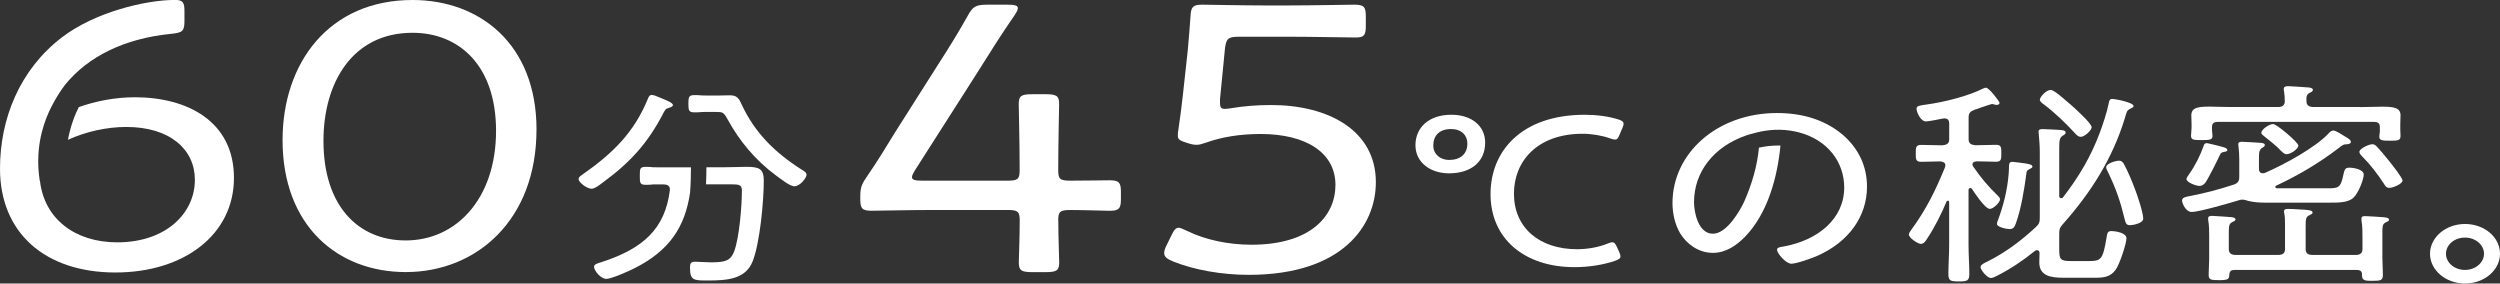 <?xml version="1.0" encoding="UTF-8"?>
<svg id="uuid-985d735a-5b9e-4bf3-afc4-5616fa9b4ce5" data-name="レイヤー 2" xmlns="http://www.w3.org/2000/svg" viewBox="0 0 712.23 80.77">
  <rect x="0" y="0" width="712.23" height="80.77" fill="#333333" stroke="none"/>
  <defs>
    <style>
      .uuid-1b8b0282-f593-4c6e-a103-021b9d9246c6 {
        fill: #fff;
        stroke-width: 0px;
      }
    </style>
  </defs>
  <g id="uuid-679e5653-e7f5-4b94-9aa6-eabe68b4bfc5" data-name="レイヤー 1">
    <g>
      <g>
        <g>
          <path class="uuid-1b8b0282-f593-4c6e-a103-021b9d9246c6" d="m152.84,36.94c0,25.62-16.95,40.57-37.27,40.57-19.28,0-35.07-13.08-35.07-37.6C80.51,17.92,93.71,0,117.52,0c19.02,0,35.33,12.42,35.33,36.94Zm-60.69,3.19c0,18.47,9.83,28.37,23.42,28.37,14.49,0,25.75-11.99,25.75-31.23,0-18.58-10.48-27.93-23.81-27.93-17.08,0-25.36,14.18-25.36,30.79Z"/>
          <g>
            <path class="uuid-1b8b0282-f593-4c6e-a103-021b9d9246c6" d="m187.08,47.66c-2.54,0-.6-.12-3.14-.12-1.66,0-1.66.56-1.66,2.59,0,1.91,0,2.52,1.66,2.52,2.54,0,.6-.12,3.14-.12h1.88c1.09,0,1.88.37,1.88,1.36v.31c-1.38,11.02-7.61,16.63-19.57,20.51-1.01.31-2.03.55-2.03,1.29,0,1.17,1.96,3.45,3.48,3.45,1.45,0,6.31-2.15,7.76-2.89,10.25-5.05,14.68-11.93,16.11-21.64.21-2.47.25-5.53.26-7.25h-9.77Z"/>
            <path class="uuid-1b8b0282-f593-4c6e-a103-021b9d9246c6" d="m188.89,32.39c.65-1.17.72-1.42,1.66-1.66.43-.12,1.16-.37,1.16-.8,0-.68-2.17-1.48-3.33-1.97-1.23-.55-2.25-.92-2.68-.92-.73,0-.94.68-1.16,1.17-3.84,9.42-9.86,15.46-18.84,21.68-.44.31-.87.68-.87,1.11,0,.92,2.32,2.77,3.7,2.77.94,0,2.25-1.05,2.97-1.6,8.12-5.91,13.05-11.45,17.4-19.77Z"/>
            <path class="uuid-1b8b0282-f593-4c6e-a103-021b9d9246c6" d="m212.59,47.53c-1.59,0-3.77.12-6.45.12h-4.89c0,1.19-.03,3.02-.11,4.86h7.03c2.47,0,3.19.12,3.19,1.85,0,4.25-.72,13.24-2.17,17.18-1.02,2.71-2.47,3.2-6.67,3.2-1.45,0-3.33-.18-4.49-.18-1.3,0-1.45.55-1.45,1.72,0,3.63,1.09,3.63,5.15,3.63,5.44,0,10.65-.37,12.68-5.42,2.1-5.23,3.19-17.3,3.19-23.03,0-3.39-1.31-3.94-5-3.94Z"/>
            <path class="uuid-1b8b0282-f593-4c6e-a103-021b9d9246c6" d="m228.39,48.33c-7.9-5.05-13.33-10.59-17.03-18.41-.72-1.48-1.09-2.77-3.33-2.77-1.09,0-2.18.06-3.26.06h-3.7c-1.74,0-1.54-.12-3.21-.12-1.67,0-1.74.61-1.74,2.46s.07,2.46,1.74,2.46c1.74,0,1.47-.12,3.21-.12h2.83c2.03,0,2.25.06,3.41,2.15,3.26,5.97,7.83,11.58,13.7,15.89,1.09.8,3.99,3.14,5.29,3.14,1.67,0,3.48-2.46,3.48-3.26,0-.74-.8-1.11-1.38-1.48Z"/>
          </g>
          <path class="uuid-1b8b0282-f593-4c6e-a103-021b9d9246c6" d="m38.44,27.71c-5.59,0-11.07,1.06-15.99,2.8-1.11,2.15-2.35,5.33-3.09,9.32,5.16-2.37,11.14-3.66,16.62-3.66,12.42,0,19.54,6.38,19.54,15.06,0,9.45-8.15,17.81-22.13,17.81-11.97,0-20.74-6.64-22-17.47l-.06-.05c-1.36-8.6.69-15.43,2.61-19.64l.03-.07c.28-.61.53-1.13.79-1.62,1.03-2.02,2.47-4.34,3.76-6.01,6.6-8.14,16.95-13.19,30.02-14.52,3.5-.33,4.01-.77,4.01-3.74v-2.86c0-2.42-.51-3.08-2.72-3.08C41.54,0,27.05,3.41,17.6,10.67,5.57,19.9,0,33.87,0,48.05c0,18.26,12.82,29.58,32.87,29.58,19.54,0,33.78-10.77,33.78-26.94s-13.33-22.98-28.21-22.98Z"/>
        </g>
        <g>
          <path class="uuid-1b8b0282-f593-4c6e-a103-021b9d9246c6" d="m301.5,62.79c0,4.95.26,10.56.26,11.99,0,2.31-.78,2.75-3.88,2.75h-3.75c-3.11,0-3.88-.44-3.88-2.75,0-1.43.26-7.04.26-11.99,0-2.53-.52-2.97-3.49-2.97h-20.71c-6.86,0-16.3.22-17.99.22-2.72,0-3.23-.66-3.23-3.3v-.66c0-2.75.39-3.63,2.07-6.05,2.72-3.96,5.3-8.14,7.76-12.2l12.42-19.57c2.85-4.4,5.7-9.02,8.41-13.85,1.42-2.64,2.33-3.08,5.69-3.08h5.56c2.07,0,2.98.22,2.98.99,0,.44-.26.99-.91,1.98-3.88,5.61-7.12,10.78-10.35,15.94l-18.12,28.37c-.52.88-.78,1.43-.78,1.87,0,.77.91.99,2.85.99h24.33c2.98,0,3.49-.44,3.49-2.97,0-8.03-.26-17.48-.26-18.91,0-2.31.78-2.75,3.88-2.75h3.75c3.11,0,3.88.44,3.88,2.75,0,1.43-.26,10.89-.26,18.91,0,2.53.52,2.97,3.49,2.97,4.14,0,9.45-.11,11.13-.11,2.72,0,3.24.66,3.24,3.3v2.09c0,2.64-.52,3.3-3.24,3.3-1.68,0-6.99-.22-11.13-.22-2.98,0-3.49.44-3.49,2.97Z"/>
          <path class="uuid-1b8b0282-f593-4c6e-a103-021b9d9246c6" d="m362.08,29.92c16.43,0,29.89,7.26,29.89,21.99,0,12.31-9.45,26.39-36.23,26.39-7.76,0-15.53-1.43-21.35-3.74-1.94-.77-2.72-1.43-2.72-2.42,0-.55.13-1.21.65-2.2l1.29-2.64c.78-1.65,1.29-2.42,2.2-2.42.39,0,1.16.33,2.59.99,4.92,2.42,11.52,3.85,18.12,3.85,16.95,0,23.94-8.25,23.94-17.04,0-9.13-8.28-14.51-21.35-14.51-5.82,0-11.13.88-15.4,2.42-1.29.44-1.94.66-2.85.66-.65,0-1.42-.11-2.72-.55-2.07-.66-2.59-.99-2.59-2.09,0-.44,0-.88.13-1.43.52-3.41.91-6.6,1.29-9.9l1.42-12.97c.39-4.07.52-6.49.78-9.68.13-2.64.65-3.3,3.36-3.3,1.68,0,11.52.22,17.86.22h6.73c6.34,0,17.08-.22,18.76-.22,2.72,0,3.23.66,3.23,3.3v2.86c0,2.53-.52,3.19-2.85,3.19-2.59,0-12.81-.22-19.15-.22h-13.85c-3.37,0-3.88.44-4.27,3.3l-1.42,14.51v.99c0,1.32.26,1.76,1.42,1.76.52,0,1.16-.11,1.94-.22,3.24-.55,7.12-.88,11.13-.88Z"/>
          <path class="uuid-1b8b0282-f593-4c6e-a103-021b9d9246c6" d="m423.11,40.64c0,5.54-4.13,8.74-10.29,8.74-5.29,0-9.57-3.08-9.57-8.01,0-4.99,3.77-8.68,10.22-8.68,5.8,0,9.64,3.2,9.64,7.94Zm-14.78.8c0,2.52,2.03,4.13,4.49,4.13,3.19,0,5.22-1.66,5.22-4.68,0-2.34-1.67-4.13-4.64-4.13-3.48,0-5.07,2.03-5.07,4.68Zm53.34,31.59c0,.55-.44.86-1.59,1.29-3.26,1.11-7.39,1.79-11.52,1.79-14.28,0-23.92-8.13-23.92-20.81,0-12.32,8.91-22.6,26.82-22.6,3.48,0,6.67.43,9.49,1.29,1.16.37,1.59.68,1.59,1.29,0,.31-.07.62-.29,1.11l-.87,2.03c-.43.99-.65,1.35-1.3,1.35-.29,0-.8-.12-1.45-.37-2.25-.8-5.15-1.29-7.75-1.29-12.97,0-19.57,7.88-19.57,17.06,0,9.73,7.25,15.83,17.97,15.83,3.19,0,6.23-.62,8.55-1.54.72-.31,1.16-.43,1.52-.43.58,0,.87.43,1.3,1.35l.65,1.42c.22.49.36.92.36,1.23Z"/>
        </g>
      </g>
      <g>
        <path class="uuid-1b8b0282-f593-4c6e-a103-021b9d9246c6" d="m561.33,53.58c-.36,0-.44.19-.51.49v15.71c0,2.72.22,5.51.22,8.23,0,1.98-.58,2.17-2.98,2.17s-2.98-.19-2.98-2.1c0-2.78.22-5.57.22-8.29v-12.31c-.07-.19-.15-.31-.36-.31-.15,0-.29.12-.36.19-1.53,3.65-3.35,7.3-5.6,10.7-.36.56-.87,1.42-1.75,1.42s-3.42-1.73-3.42-2.66c0-.37.44-.99.66-1.3,4.37-5.94,6.99-11.38,9.68-17.94,0-.19.07-.37.07-.49,0-.8-.73-1.05-1.53-1.11-1.75,0-3.57.12-5.31.12-1.6,0-1.6-.74-1.6-2.41s0-2.41,1.6-2.41c1.96,0,3.93.12,5.89.12,1.46-.12,2.04-.56,2.04-1.73v-4.58c0-.74-.36-1.36-1.38-1.36-.15,0-.36.06-.51.06-.87.19-4,.8-4.73.8-1.6,0-2.69-2.78-2.69-3.59,0-.87.8-.93,2.98-1.24,4.95-.68,11.86-2.41,16.08-4.58.29-.12.51-.19.73-.19.87,0,3.86,3.9,3.86,4.33,0,.31-.29.56-.73.56-.15,0-.44,0-.58-.06-.22-.06-.58-.19-.87-.19-.15,0-1.75.56-3.06.99-.8.31-1.53.56-1.82.62-1.38.56-1.75.99-1.75,2.29v6.12c0,1.18.58,1.61,2.04,1.73,1.89,0,3.78-.12,5.75-.12,1.53,0,1.53.74,1.53,2.41s0,2.41-1.53,2.41c-1.82,0-3.64-.12-5.46-.12-.65.06-1.24.25-1.24.87,0,.25.07.43.22.62,2.11,3.09,4.22,5.63,7.06,8.35.29.31.58.62.58.99,0,.87-1.89,2.72-2.91,2.72-1.38,0-4.37-4.64-5.09-5.69-.15-.12-.22-.25-.44-.25Zm25.33,17.45c0,2.97.36,3.34,3.42,3.34h5.17c3.27,0,3.86-.43,4.88-6.62.22-1.48.36-1.92,1.46-1.92.87,0,4.22.43,4.22,2.04s-2.04,7.61-3.06,8.97c-1.6,2.17-3.49,2.29-6.19,2.29h-8.59c-3.71,0-6.99-.49-6.99-4.39,0-.87.07-1.79.07-2.66,0-.37-.15-.8-.73-.8-.29,0-.44.12-.65.25-3.27,2.66-6.77,5.01-10.63,6.99-.51.25-1.31.68-1.82.68-1.16,0-2.98-2.35-2.98-3.09,0-.8,1.38-1.3,2.11-1.67,5.24-2.66,9.46-5.88,13.61-9.71,1.02-.93,1.16-1.48,1.16-2.72v-18.74c0-1.73-.15-3.46-.29-5.07,0-.25-.07-.49-.07-.68,0-.62.51-.74,1.09-.74.95,0,4.15.19,5.17.25.58.06,1.46.12,1.46.74,0,.43-.36.62-.8.87-.95.56-1.02,1.48-1.02,3.71v13.55c0,.25.15.56.51.56.29,0,.44-.06.58-.25,4.58-5.94,7.86-11.51,10.41-18.25.95-2.54,2.11-6,2.62-8.6.07-.56.22-1.18,1.02-1.18.73,0,6.04.99,6.04,2.04,0,.37-.66.62-1.02.8-.95.49-.95.93-1.53,2.85-3.42,11.14-9.46,20.85-17.61,30-.95,1.05-1.02,1.55-1.02,2.85v4.33Zm-8.51-22.83c-.66.37-.8.49-.87,1.36-.58,4.39-1.46,9.9-2.98,14.1-.29.74-.58,1.61-1.75,1.61-.87,0-3.64-.56-3.64-1.48,0-.25.07-.43.15-.68,1.67-4.39,2.84-8.97,3.2-13.67,0-.49.07-.93.07-1.3,0-1.36,0-2.04,1.02-2.04.44,0,3.27.43,3.86.49.51.12,1.82.25,1.82.87,0,.31-.36.49-.87.74Zm14.7-9.22c-.87,0-1.31-.62-1.97-1.3-2.18-2.41-5.89-5.94-8.51-7.86-.44-.31-1.24-.87-1.24-1.42,0-.74,1.82-2.78,3.06-2.78,1.02,0,3.64,2.41,5.09,3.65l.58.49c1.16.99,6.04,5.38,6.04,6.5,0,.87-2.04,2.72-3.06,2.72Zm13.97,25.18c-1.09,0-1.24-.68-1.46-1.48-1.31-5.38-2.4-8.66-4.88-13.8-.22-.37-.44-.8-.44-1.24,0-1.11,2.77-1.86,3.64-1.86s1.24.62,1.53,1.18c1.02,1.92,2.18,4.64,2.91,6.62.73,1.79,2.47,7.05,2.47,8.72,0,1.3-2.91,1.86-3.78,1.86Z"/>
        <path class="uuid-1b8b0282-f593-4c6e-a103-021b9d9246c6" d="m648.24,53.27c0,.31.29.37.58.37h14.26c3.13,0,3.78-.06,4.58-4.08.29-1.24.44-1.79,1.67-1.79s4.08.49,4.08,1.98c0,1.24-1.46,5.26-2.98,6.62-1.6,1.42-4.44,1.36-6.7,1.36h-18.56c-1.6,0-3.13-.12-4.66-.49-.51-.19-1.16-.37-1.75-.37-.29,0-.51.06-.73.12-2.4.74-11.57,3.4-13.61,3.4-1.75,0-2.77-2.54-2.77-3.28,0-.99,1.53-1.11,2.47-1.3,4.58-.93,7.64-1.73,12.08-3.16,1.38-.43,1.75-1.05,1.75-2.29v-4.83c0-1.11-.07-2.72-.22-3.84,0-.19-.07-.43-.07-.62,0-.56.51-.68,1.02-.68.87,0,4.51.25,5.46.31.44.06,1.09.12,1.09.62,0,.37-.36.56-.65.74-1.02.62-1.02,1.36-1.02,3.46v2.66c0,.25.07,1.18,1.09,1.18.22,0,.44-.06.65-.12,5.53-2.41,14.34-7.18,18.19-11.32.22-.31.8-.74,1.24-.74.73,0,2.4,1.11,2.98,1.48,1.02.62,2.04,1.11,2.04,1.79,0,.62-1.16.68-1.67.68-.66.06-1.38.74-1.89,1.11-5.39,4.14-11.35,7.67-17.68,10.64-.15.06-.29.19-.29.37Zm-14.56-10.02c-.73.19-.95.25-1.24.87-.8,1.73-3.13,6.43-4.15,7.92-.44.49-.87.93-1.67.93-.95,0-3.71-.99-3.71-1.98,0-.37.44-.87.66-1.24,1.82-2.54,3.2-5.32,4.22-8.17.07-.25.22-.8.87-.8.36,0,1.31.31,1.75.37,2.84.68,4.15.93,4.15,1.61,0,.31-.51.49-.87.49Zm38.64-12.74c2.55,0,4.58-.12,6.33-.12,3.49,0,5.24.37,5.24,2.47,0,.8-.07,1.55-.07,2.66v1.42c0,.43.07,1.42.07,1.73,0,1.3-.58,1.42-2.91,1.42-2.18,0-3.13-.06-3.13-1.11,0-.43.07-.93.15-1.36v-1.42c0-1.05-.51-1.48-1.75-1.48h-44.32c-1.24,0-1.75.43-1.75,1.48v.8c0,.56.15,1.18.15,1.73,0,1.11-.87,1.18-3.06,1.18-2.55,0-3.06-.12-3.06-1.3,0-.74.15-1.42.15-2.17v-.93c0-1.11-.07-1.92-.07-2.6,0-2.17,1.67-2.54,5.17-2.54,1.67,0,3.78.12,6.33.12h13.17c1.24,0,1.89-.43,1.96-1.55,0-1.05-.07-2.04-.22-3.03-.07-.19-.07-.37-.07-.56,0-.74.66-.8,1.31-.8.87,0,4.88.31,5.82.37.51.06,1.16.19,1.16.68,0,.43-.36.56-.95.87-.87.43-.95,1.24-.87,2.41,0,1.11.73,1.61,2.04,1.61h13.17Zm-1.31,42.13c1.38,0,2.04-.49,2.04-1.73v-3.28c0-1.55,0-3.34-.29-4.89v-.49c0-.62.51-.68,1.09-.68.73,0,4.37.25,5.17.31.51.06,1.6.12,1.6.68,0,.43-.44.56-.95.8-1.02.56-.95,1.11-.95,4.27v5.81c0,1.61.15,3.22.15,4.83s-.58,1.73-3.06,1.73-2.91-.19-2.91-1.92c0-.8-.51-1.18-1.46-1.18h-34.86c-1.02,0-1.31.37-1.46,1.18,0,1.48-.29,1.73-2.98,1.73-2.33,0-2.91-.12-2.91-1.55s.15-3.03.15-4.52v-6.37c0-1.36,0-3.34-.29-4.7v-.49c0-.62.58-.68,1.16-.68s4.95.31,5.53.37c.44.06,1.09.19,1.09.62s-.44.56-.95.8c-.95.56-.95.99-.95,4.08v3.53c0,1.24.65,1.73,2.04,1.73h11.94c1.46,0,2.04-.49,2.04-1.73v-6.74c0-1.18,0-2.35-.22-3.4-.07-.25-.07-.37-.07-.56,0-.62.65-.68,1.16-.68.73,0,2.11.06,2.91.12.44.06.8.06,1.16.06,1.75.12,2.91.19,2.91.87,0,.37-.51.56-1.02.8-.87.49-.95.93-.95,3.28v6.25c0,1.24.58,1.73,2.04,1.73h12.08Zm-19.58-28.7c-.65,0-1.16-.56-1.82-1.18-.73-.93-3.49-3.09-4.51-3.9-.29-.25-.87-.62-.87-1.05,0-.87,2.18-2.47,3.35-2.47,1.09,0,7.2,5.26,7.2,6.12,0,.99-2.18,2.47-3.35,2.47Zm29.26,9.59c-.87,0-1.16-.62-1.53-1.18-1.82-2.78-3.78-5.38-6.19-7.79-.36-.37-.8-.8-.8-1.3,0-.93,2.69-2.17,3.71-2.17.51,0,.8.25,1.16.56,1.02,1.05,2.69,3.09,3.64,4.27.73.87,3.78,4.76,3.78,5.51,0,.99-2.77,2.1-3.78,2.1Z"/>
        <path class="uuid-1b8b0282-f593-4c6e-a103-021b9d9246c6" d="m712.23,72.29c0,4.64-4.44,8.48-9.97,8.48s-9.97-3.84-9.97-8.48,4.44-8.48,9.97-8.48,9.97,3.77,9.97,8.48Zm-15.39,0c0,2.56,2.42,4.61,5.42,4.61s5.42-2.1,5.42-4.61-2.42-4.61-5.42-4.61-5.42,2.05-5.42,4.61Z"/>
        <path class="uuid-1b8b0282-f593-4c6e-a103-021b9d9246c6" d="m524.74,38.2c-5.1-4.21-11.5-6-18.49-6-16.96,0-29.77,11.38-29.77,25.67,0,2.78.66,6.06,2.18,8.6,1.82,2.97,5.17,5.57,9.32,5.57,3.78,0,6.84-2.23,9.1-4.52,6.61-6.78,9.31-17.23,10.16-26.06-2.31-.05-4.41.22-6.14.61-.45,5.12-1.97,10.32-4.16,15.3-1.24,2.72-5.02,9.22-8.95,9.22-4.22,0-5.38-6.25-5.38-8.97,0-8.54,5.53-15.84,14.92-19.05.47-.15,1.46-.49,2.17-.62,2.47-.7,6.15-1.34,10.18-.76.8.1,2.03.36,2.57.51,8.3,2.17,12.95,8.54,12.95,15.71,0,8.91-7.42,15.03-17.32,16.83-.65.12-1.82.19-1.82.87,0,1.11,2.55,4.02,4.08,4.02s5.97-1.61,7.5-2.29c8.88-3.96,14.05-11.2,14.05-19.67,0-5.75-2.33-10.89-7.13-14.97Z"/>
      </g>
    </g>
  </g>
</svg>